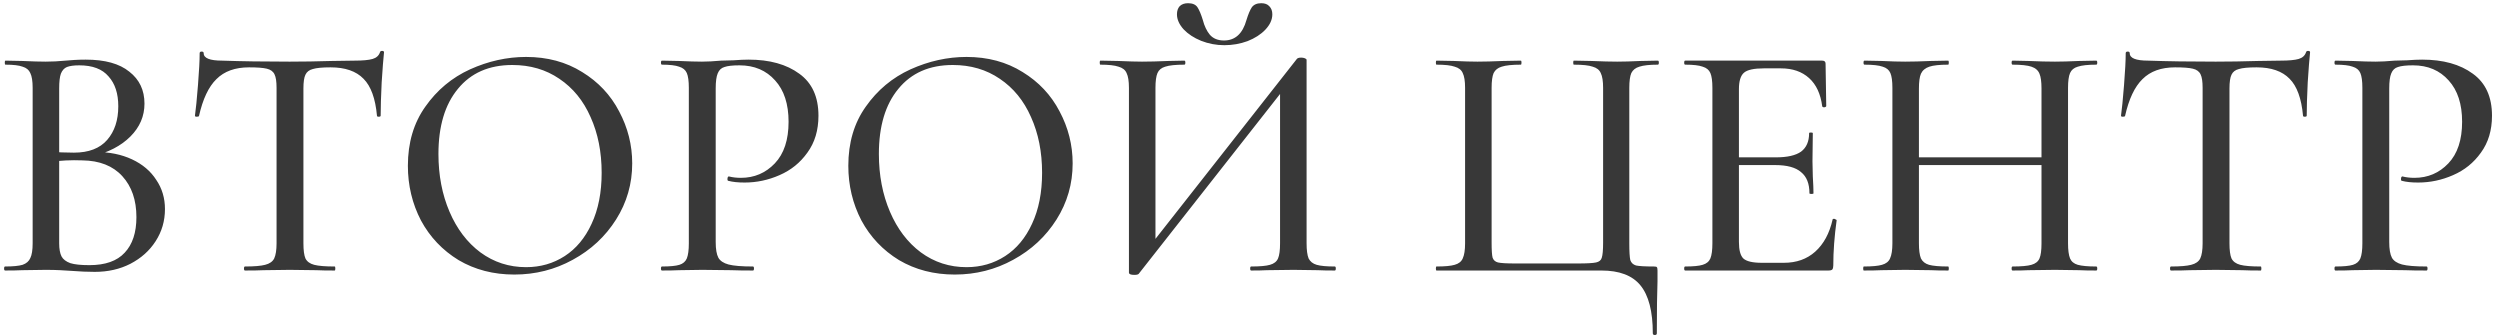 <?xml version="1.0" encoding="UTF-8"?> <svg xmlns="http://www.w3.org/2000/svg" width="268" height="36" viewBox="0 0 268 36" fill="none"><path d="M10.268 16.292C11.732 16.292 13.028 16.556 14.156 17.084C15.284 17.612 16.148 18.344 16.748 19.28C17.372 20.192 17.684 21.236 17.684 22.412C17.684 23.684 17.348 24.836 16.676 25.868C16.028 26.876 15.128 27.68 13.976 28.28C12.848 28.856 11.576 29.144 10.16 29.144C9.392 29.144 8.552 29.108 7.64 29.036C7.304 29.012 6.908 28.988 6.452 28.964C5.996 28.94 5.48 28.928 4.904 28.928L2.384 28.964C1.928 28.988 1.316 29 0.548 29C0.476 29 0.44 28.928 0.44 28.784C0.44 28.64 0.476 28.568 0.548 28.568C1.388 28.568 2.012 28.508 2.42 28.388C2.828 28.244 3.104 28.004 3.248 27.668C3.416 27.332 3.5 26.804 3.5 26.084V9.416C3.5 8.696 3.416 8.168 3.248 7.832C3.104 7.496 2.828 7.268 2.42 7.148C2.036 7.004 1.424 6.932 0.584 6.932C0.536 6.932 0.512 6.86 0.512 6.716C0.512 6.572 0.536 6.5 0.584 6.5L2.384 6.536C3.44 6.584 4.28 6.608 4.904 6.608C5.576 6.608 6.284 6.572 7.028 6.5C7.292 6.476 7.604 6.452 7.964 6.428C8.348 6.404 8.756 6.392 9.188 6.392C11.252 6.392 12.812 6.824 13.868 7.688C14.948 8.528 15.488 9.668 15.488 11.108C15.488 12.452 14.984 13.628 13.976 14.636C12.968 15.644 11.6 16.352 9.872 16.76L10.268 16.292ZM8.504 7.004C7.928 7.004 7.484 7.064 7.172 7.184C6.884 7.304 6.668 7.544 6.524 7.904C6.404 8.24 6.344 8.768 6.344 9.488V16.544L5.156 16.256C6.188 16.328 7.112 16.364 7.928 16.364C9.512 16.364 10.7 15.908 11.492 14.996C12.284 14.084 12.68 12.884 12.68 11.396C12.68 10.028 12.332 8.96 11.636 8.192C10.964 7.4 9.92 7.004 8.504 7.004ZM9.584 28.424C11.288 28.424 12.548 27.98 13.364 27.092C14.204 26.204 14.624 24.932 14.624 23.276C14.624 21.452 14.12 19.988 13.112 18.884C12.104 17.78 10.676 17.216 8.828 17.192C7.628 17.144 6.44 17.204 5.264 17.372L6.344 16.976V26.084C6.344 26.684 6.428 27.152 6.596 27.488C6.764 27.8 7.076 28.04 7.532 28.208C7.988 28.352 8.672 28.424 9.584 28.424ZM26.695 7.22C25.207 7.22 24.043 7.64 23.203 8.48C22.363 9.296 21.739 10.616 21.331 12.44C21.307 12.488 21.223 12.512 21.079 12.512C20.959 12.512 20.899 12.476 20.899 12.404C20.995 11.732 21.103 10.64 21.223 9.128C21.343 7.616 21.403 6.476 21.403 5.708C21.403 5.588 21.475 5.528 21.619 5.528C21.763 5.528 21.835 5.588 21.835 5.708C21.835 6.236 22.495 6.5 23.815 6.5C25.879 6.572 28.291 6.608 31.051 6.608C32.467 6.608 33.967 6.584 35.551 6.536L37.999 6.5C38.887 6.5 39.535 6.44 39.943 6.32C40.351 6.2 40.615 5.96 40.735 5.6C40.759 5.504 40.831 5.456 40.951 5.456C41.095 5.456 41.167 5.504 41.167 5.6C41.095 6.272 41.011 7.352 40.915 8.84C40.843 10.328 40.807 11.516 40.807 12.404C40.807 12.476 40.735 12.512 40.591 12.512C40.471 12.512 40.411 12.476 40.411 12.404C40.243 10.556 39.763 9.236 38.971 8.444C38.179 7.628 37.003 7.22 35.443 7.22C34.555 7.22 33.919 7.28 33.535 7.4C33.151 7.496 32.887 7.7 32.743 8.012C32.599 8.3 32.527 8.792 32.527 9.488V26.084C32.527 26.828 32.599 27.368 32.743 27.704C32.911 28.04 33.223 28.268 33.679 28.388C34.135 28.508 34.867 28.568 35.875 28.568C35.923 28.568 35.947 28.64 35.947 28.784C35.947 28.928 35.923 29 35.875 29C35.035 29 34.375 28.988 33.895 28.964L31.051 28.928L28.279 28.964C27.799 28.988 27.127 29 26.263 29C26.191 29 26.155 28.928 26.155 28.784C26.155 28.64 26.191 28.568 26.263 28.568C27.247 28.568 27.967 28.508 28.423 28.388C28.903 28.268 29.227 28.04 29.395 27.704C29.563 27.344 29.647 26.804 29.647 26.084V9.416C29.647 8.744 29.575 8.264 29.431 7.976C29.287 7.664 29.011 7.46 28.603 7.364C28.219 7.268 27.583 7.22 26.695 7.22ZM55.137 29.432C52.905 29.432 50.913 28.916 49.161 27.884C47.433 26.828 46.089 25.412 45.129 23.636C44.193 21.836 43.725 19.88 43.725 17.768C43.725 15.296 44.349 13.184 45.597 11.432C46.845 9.656 48.441 8.324 50.385 7.436C52.353 6.548 54.357 6.104 56.397 6.104C58.677 6.104 60.681 6.644 62.409 7.724C64.137 8.78 65.457 10.184 66.369 11.936C67.305 13.688 67.773 15.548 67.773 17.516C67.773 19.7 67.197 21.704 66.045 23.528C64.893 25.352 63.345 26.792 61.401 27.848C59.481 28.904 57.393 29.432 55.137 29.432ZM56.397 28.64C57.933 28.64 59.313 28.244 60.537 27.452C61.761 26.66 62.721 25.508 63.417 23.996C64.137 22.46 64.497 20.636 64.497 18.524C64.497 16.292 64.101 14.3 63.309 12.548C62.541 10.796 61.425 9.428 59.961 8.444C58.521 7.46 56.841 6.968 54.921 6.968C52.425 6.968 50.481 7.82 49.089 9.524C47.697 11.204 47.001 13.532 47.001 16.508C47.001 18.788 47.397 20.852 48.189 22.7C48.981 24.548 50.085 26 51.501 27.056C52.941 28.112 54.573 28.64 56.397 28.64ZM76.723 25.94C76.723 26.708 76.819 27.272 77.011 27.632C77.203 27.968 77.563 28.208 78.091 28.352C78.643 28.496 79.519 28.568 80.719 28.568C80.791 28.568 80.827 28.64 80.827 28.784C80.827 28.928 80.791 29 80.719 29C79.735 29 78.967 28.988 78.415 28.964L75.283 28.928L72.799 28.964C72.343 28.988 71.731 29 70.963 29C70.891 29 70.855 28.928 70.855 28.784C70.855 28.64 70.891 28.568 70.963 28.568C71.827 28.568 72.451 28.508 72.835 28.388C73.219 28.268 73.483 28.04 73.627 27.704C73.771 27.344 73.843 26.804 73.843 26.084V9.416C73.843 8.696 73.771 8.168 73.627 7.832C73.483 7.496 73.207 7.268 72.799 7.148C72.415 7.004 71.803 6.932 70.963 6.932C70.891 6.932 70.855 6.86 70.855 6.716C70.855 6.572 70.891 6.5 70.963 6.5L72.763 6.536C73.819 6.584 74.647 6.608 75.247 6.608C75.823 6.608 76.507 6.572 77.299 6.5C77.587 6.5 78.031 6.488 78.631 6.464C79.255 6.416 79.795 6.392 80.251 6.392C82.507 6.392 84.319 6.896 85.687 7.904C87.055 8.888 87.739 10.388 87.739 12.404C87.739 13.964 87.343 15.284 86.551 16.364C85.783 17.444 84.787 18.248 83.563 18.776C82.363 19.304 81.115 19.568 79.819 19.568C79.123 19.568 78.547 19.508 78.091 19.388C78.019 19.388 77.983 19.328 77.983 19.208C77.983 19.136 77.995 19.064 78.019 18.992C78.067 18.92 78.115 18.896 78.163 18.92C78.547 19.016 78.967 19.064 79.423 19.064C80.863 19.064 82.075 18.548 83.059 17.516C84.043 16.484 84.535 14.996 84.535 13.052C84.535 11.156 84.055 9.68 83.095 8.624C82.135 7.544 80.863 7.004 79.279 7.004C78.535 7.004 77.995 7.064 77.659 7.184C77.323 7.28 77.083 7.508 76.939 7.868C76.795 8.204 76.723 8.744 76.723 9.488V25.94ZM102.352 29.432C100.12 29.432 98.128 28.916 96.376 27.884C94.648 26.828 93.304 25.412 92.344 23.636C91.408 21.836 90.94 19.88 90.94 17.768C90.94 15.296 91.564 13.184 92.812 11.432C94.06 9.656 95.656 8.324 97.6 7.436C99.568 6.548 101.572 6.104 103.612 6.104C105.892 6.104 107.896 6.644 109.624 7.724C111.352 8.78 112.672 10.184 113.584 11.936C114.52 13.688 114.988 15.548 114.988 17.516C114.988 19.7 114.412 21.704 113.26 23.528C112.108 25.352 110.56 26.792 108.616 27.848C106.696 28.904 104.608 29.432 102.352 29.432ZM103.612 28.64C105.148 28.64 106.528 28.244 107.752 27.452C108.976 26.66 109.936 25.508 110.632 23.996C111.352 22.46 111.712 20.636 111.712 18.524C111.712 16.292 111.316 14.3 110.524 12.548C109.756 10.796 108.64 9.428 107.176 8.444C105.736 7.46 104.056 6.968 102.136 6.968C99.64 6.968 97.696 7.82 96.304 9.524C94.912 11.204 94.216 13.532 94.216 16.508C94.216 18.788 94.612 20.852 95.404 22.7C96.196 24.548 97.3 26 98.716 27.056C100.156 28.112 101.788 28.64 103.612 28.64ZM139.022 6.32C139.094 6.224 139.25 6.176 139.49 6.176C139.634 6.176 139.766 6.2 139.886 6.248C140.006 6.296 140.066 6.356 140.066 6.428V26.084C140.066 26.804 140.138 27.344 140.282 27.704C140.45 28.04 140.738 28.268 141.146 28.388C141.554 28.508 142.202 28.568 143.09 28.568C143.162 28.568 143.198 28.64 143.198 28.784C143.198 28.928 143.162 29 143.09 29C142.322 29 141.71 28.988 141.254 28.964L138.662 28.928L135.818 28.964C135.41 28.988 134.846 29 134.126 29C134.054 29 134.018 28.928 134.018 28.784C134.018 28.64 134.054 28.568 134.126 28.568C135.062 28.568 135.734 28.508 136.142 28.388C136.574 28.268 136.862 28.04 137.006 27.704C137.15 27.368 137.222 26.828 137.222 26.084V9.02H138.05L122.066 29.36C121.994 29.432 121.838 29.468 121.598 29.468C121.214 29.468 121.022 29.384 121.022 29.216V9.416C121.022 8.696 120.938 8.168 120.77 7.832C120.626 7.496 120.338 7.268 119.906 7.148C119.498 7.004 118.85 6.932 117.962 6.932C117.914 6.932 117.89 6.86 117.89 6.716C117.89 6.572 117.914 6.5 117.962 6.5L119.87 6.536C120.974 6.584 121.826 6.608 122.426 6.608C123.194 6.608 124.13 6.584 125.234 6.536L126.962 6.5C127.034 6.5 127.07 6.572 127.07 6.716C127.07 6.86 127.034 6.932 126.962 6.932C126.026 6.932 125.342 7.004 124.91 7.148C124.502 7.268 124.226 7.496 124.082 7.832C123.938 8.168 123.866 8.696 123.866 9.416V26.66H123.038L139.022 6.32ZM131.21 4.34C132.41 4.34 133.214 3.608 133.622 2.144C133.814 1.52 134.006 1.064 134.198 0.776C134.414 0.488 134.75 0.344 135.206 0.344C135.59 0.344 135.878 0.452 136.07 0.668C136.286 0.884 136.394 1.172 136.394 1.532C136.394 2.108 136.142 2.66 135.638 3.188C135.158 3.692 134.522 4.1 133.73 4.412C132.938 4.7 132.11 4.844 131.246 4.844C130.382 4.844 129.554 4.688 128.762 4.376C127.994 4.064 127.37 3.656 126.89 3.152C126.41 2.624 126.17 2.084 126.17 1.532C126.17 1.172 126.266 0.884 126.458 0.668C126.674 0.452 126.974 0.344 127.358 0.344C127.838 0.344 128.174 0.488 128.366 0.776C128.558 1.064 128.75 1.52 128.942 2.144C129.11 2.792 129.362 3.32 129.698 3.728C130.058 4.136 130.562 4.34 131.21 4.34ZM177.181 35.732C177.181 33.38 176.737 31.664 175.849 30.584C174.985 29.528 173.593 29 171.673 29H153.997C153.949 29 153.925 28.928 153.925 28.784C153.925 28.64 153.949 28.568 153.997 28.568C154.885 28.568 155.533 28.508 155.941 28.388C156.373 28.268 156.661 28.04 156.805 27.704C156.973 27.344 157.057 26.804 157.057 26.084V9.416C157.057 8.696 156.973 8.168 156.805 7.832C156.661 7.496 156.373 7.268 155.941 7.148C155.533 7.004 154.885 6.932 153.997 6.932C153.949 6.932 153.925 6.86 153.925 6.716C153.925 6.572 153.949 6.5 153.997 6.5L155.869 6.536C156.925 6.584 157.765 6.608 158.389 6.608C159.109 6.608 160.021 6.584 161.125 6.536L163.033 6.5C163.081 6.5 163.105 6.572 163.105 6.716C163.105 6.86 163.081 6.932 163.033 6.932C162.097 6.932 161.413 7.004 160.981 7.148C160.573 7.268 160.285 7.496 160.117 7.832C159.973 8.168 159.901 8.696 159.901 9.416V26.012C159.901 26.828 159.937 27.368 160.009 27.632C160.105 27.896 160.297 28.064 160.585 28.136C160.897 28.208 161.509 28.244 162.421 28.244H169.153C170.113 28.244 170.761 28.208 171.097 28.136C171.433 28.064 171.637 27.896 171.709 27.632C171.805 27.344 171.853 26.804 171.853 26.012V9.416C171.853 8.696 171.769 8.168 171.601 7.832C171.457 7.496 171.169 7.268 170.737 7.148C170.329 7.004 169.657 6.932 168.721 6.932C168.673 6.932 168.649 6.86 168.649 6.716C168.649 6.572 168.673 6.5 168.721 6.5L170.593 6.536C171.745 6.584 172.669 6.608 173.365 6.608C174.037 6.608 174.877 6.584 175.885 6.536L177.721 6.5C177.793 6.5 177.829 6.572 177.829 6.716C177.829 6.86 177.793 6.932 177.721 6.932C176.833 6.932 176.173 7.004 175.741 7.148C175.333 7.268 175.045 7.496 174.877 7.832C174.733 8.168 174.661 8.696 174.661 9.416V26.084C174.661 26.972 174.697 27.572 174.769 27.884C174.865 28.172 175.069 28.364 175.381 28.46C175.717 28.532 176.353 28.568 177.289 28.568C177.481 28.568 177.589 28.592 177.613 28.64C177.661 28.688 177.685 28.808 177.685 29V30.152C177.637 31.4 177.613 33.26 177.613 35.732C177.613 35.852 177.541 35.912 177.397 35.912C177.253 35.912 177.181 35.852 177.181 35.732ZM180.653 29C180.581 29 180.545 28.928 180.545 28.784C180.545 28.64 180.581 28.568 180.653 28.568C181.517 28.568 182.141 28.508 182.525 28.388C182.933 28.268 183.209 28.04 183.353 27.704C183.497 27.344 183.569 26.804 183.569 26.084V9.416C183.569 8.696 183.497 8.168 183.353 7.832C183.209 7.496 182.933 7.268 182.525 7.148C182.141 7.004 181.517 6.932 180.653 6.932C180.581 6.932 180.545 6.86 180.545 6.716C180.545 6.572 180.581 6.5 180.653 6.5H195.341C195.581 6.5 195.701 6.608 195.701 6.824L195.773 11.36C195.773 11.432 195.701 11.48 195.557 11.504C195.437 11.504 195.365 11.468 195.341 11.396C195.173 10.076 194.705 9.068 193.937 8.372C193.169 7.676 192.161 7.328 190.913 7.328H189.077C188.021 7.328 187.313 7.484 186.953 7.796C186.593 8.108 186.413 8.696 186.413 9.56V25.94C186.413 26.804 186.569 27.392 186.881 27.704C187.217 28.016 187.877 28.172 188.861 28.172H191.237C192.581 28.172 193.697 27.776 194.585 26.984C195.497 26.168 196.121 25.016 196.457 23.528C196.457 23.48 196.505 23.456 196.601 23.456C196.673 23.456 196.733 23.48 196.781 23.528C196.853 23.552 196.889 23.576 196.889 23.6C196.649 25.328 196.529 26.948 196.529 28.46C196.529 28.652 196.493 28.796 196.421 28.892C196.349 28.964 196.205 29 195.989 29H180.653ZM193.973 20.72C193.973 19.688 193.673 18.932 193.073 18.452C192.497 17.948 191.573 17.696 190.301 17.696H185.045V16.868H190.373C191.597 16.868 192.497 16.664 193.073 16.256C193.649 15.824 193.937 15.164 193.937 14.276C193.937 14.228 193.997 14.204 194.117 14.204C194.261 14.204 194.333 14.228 194.333 14.276L194.297 17.3L194.333 18.92C194.381 19.688 194.405 20.288 194.405 20.72C194.405 20.768 194.333 20.792 194.189 20.792C194.045 20.792 193.973 20.768 193.973 20.72ZM218.849 9.488C218.849 8.768 218.777 8.24 218.633 7.904C218.489 7.544 218.201 7.292 217.769 7.148C217.337 7.004 216.665 6.932 215.753 6.932C215.681 6.932 215.645 6.86 215.645 6.716C215.645 6.572 215.681 6.5 215.753 6.5L217.445 6.536C218.549 6.584 219.497 6.608 220.289 6.608C220.961 6.608 221.825 6.584 222.881 6.536L224.717 6.5C224.789 6.5 224.825 6.572 224.825 6.716C224.825 6.86 224.789 6.932 224.717 6.932C223.829 6.932 223.169 7.004 222.737 7.148C222.329 7.268 222.053 7.496 221.909 7.832C221.765 8.168 221.693 8.696 221.693 9.416V26.084C221.693 26.804 221.765 27.344 221.909 27.704C222.053 28.04 222.329 28.268 222.737 28.388C223.169 28.508 223.829 28.568 224.717 28.568C224.789 28.568 224.825 28.64 224.825 28.784C224.825 28.928 224.789 29 224.717 29C223.949 29 223.337 28.988 222.881 28.964L220.289 28.928L217.445 28.964C217.037 28.988 216.473 29 215.753 29C215.681 29 215.645 28.928 215.645 28.784C215.645 28.64 215.681 28.568 215.753 28.568C216.689 28.568 217.361 28.508 217.769 28.388C218.201 28.268 218.489 28.04 218.633 27.704C218.777 27.368 218.849 26.828 218.849 26.084V9.488ZM204.197 16.868H220.109V17.696H204.197V16.868ZM202.865 9.416C202.865 8.696 202.793 8.168 202.649 7.832C202.505 7.496 202.229 7.268 201.821 7.148C201.413 7.004 200.765 6.932 199.877 6.932C199.805 6.932 199.769 6.86 199.769 6.716C199.769 6.572 199.805 6.5 199.877 6.5L201.713 6.536C202.721 6.584 203.561 6.608 204.233 6.608C204.977 6.608 205.901 6.584 207.005 6.536L208.841 6.5C208.889 6.5 208.913 6.572 208.913 6.716C208.913 6.86 208.889 6.932 208.841 6.932C207.929 6.932 207.257 7.004 206.825 7.148C206.393 7.292 206.093 7.544 205.925 7.904C205.781 8.24 205.709 8.768 205.709 9.488V26.084C205.709 26.804 205.781 27.344 205.925 27.704C206.093 28.04 206.381 28.268 206.789 28.388C207.221 28.508 207.905 28.568 208.841 28.568C208.889 28.568 208.913 28.64 208.913 28.784C208.913 28.928 208.889 29 208.841 29C208.049 29 207.437 28.988 207.005 28.964L204.233 28.928L201.677 28.964C201.221 28.988 200.597 29 199.805 29C199.757 29 199.733 28.928 199.733 28.784C199.733 28.64 199.757 28.568 199.805 28.568C200.693 28.568 201.341 28.508 201.749 28.388C202.181 28.268 202.469 28.04 202.613 27.704C202.781 27.344 202.865 26.804 202.865 26.084V9.416ZM233.168 7.22C231.68 7.22 230.516 7.64 229.676 8.48C228.836 9.296 228.212 10.616 227.804 12.44C227.78 12.488 227.696 12.512 227.552 12.512C227.432 12.512 227.372 12.476 227.372 12.404C227.468 11.732 227.576 10.64 227.696 9.128C227.816 7.616 227.876 6.476 227.876 5.708C227.876 5.588 227.948 5.528 228.092 5.528C228.236 5.528 228.308 5.588 228.308 5.708C228.308 6.236 228.968 6.5 230.288 6.5C232.352 6.572 234.764 6.608 237.524 6.608C238.94 6.608 240.44 6.584 242.024 6.536L244.472 6.5C245.36 6.5 246.008 6.44 246.416 6.32C246.824 6.2 247.088 5.96 247.208 5.6C247.232 5.504 247.304 5.456 247.424 5.456C247.568 5.456 247.64 5.504 247.64 5.6C247.568 6.272 247.484 7.352 247.388 8.84C247.316 10.328 247.28 11.516 247.28 12.404C247.28 12.476 247.208 12.512 247.064 12.512C246.944 12.512 246.884 12.476 246.884 12.404C246.716 10.556 246.236 9.236 245.444 8.444C244.652 7.628 243.476 7.22 241.916 7.22C241.028 7.22 240.392 7.28 240.008 7.4C239.624 7.496 239.36 7.7 239.216 8.012C239.072 8.3 239 8.792 239 9.488V26.084C239 26.828 239.072 27.368 239.216 27.704C239.384 28.04 239.696 28.268 240.152 28.388C240.608 28.508 241.34 28.568 242.348 28.568C242.396 28.568 242.42 28.64 242.42 28.784C242.42 28.928 242.396 29 242.348 29C241.508 29 240.848 28.988 240.368 28.964L237.524 28.928L234.752 28.964C234.272 28.988 233.6 29 232.736 29C232.664 29 232.628 28.928 232.628 28.784C232.628 28.64 232.664 28.568 232.736 28.568C233.72 28.568 234.44 28.508 234.896 28.388C235.376 28.268 235.7 28.04 235.868 27.704C236.036 27.344 236.12 26.804 236.12 26.084V9.416C236.12 8.744 236.048 8.264 235.904 7.976C235.76 7.664 235.484 7.46 235.076 7.364C234.692 7.268 234.056 7.22 233.168 7.22ZM256.126 25.94C256.126 26.708 256.222 27.272 256.414 27.632C256.606 27.968 256.966 28.208 257.494 28.352C258.046 28.496 258.922 28.568 260.122 28.568C260.194 28.568 260.23 28.64 260.23 28.784C260.23 28.928 260.194 29 260.122 29C259.138 29 258.37 28.988 257.818 28.964L254.686 28.928L252.202 28.964C251.746 28.988 251.134 29 250.366 29C250.294 29 250.258 28.928 250.258 28.784C250.258 28.64 250.294 28.568 250.366 28.568C251.23 28.568 251.854 28.508 252.238 28.388C252.622 28.268 252.886 28.04 253.03 27.704C253.174 27.344 253.246 26.804 253.246 26.084V9.416C253.246 8.696 253.174 8.168 253.03 7.832C252.886 7.496 252.61 7.268 252.202 7.148C251.818 7.004 251.206 6.932 250.366 6.932C250.294 6.932 250.258 6.86 250.258 6.716C250.258 6.572 250.294 6.5 250.366 6.5L252.166 6.536C253.222 6.584 254.05 6.608 254.65 6.608C255.226 6.608 255.91 6.572 256.702 6.5C256.99 6.5 257.434 6.488 258.034 6.464C258.658 6.416 259.198 6.392 259.654 6.392C261.91 6.392 263.722 6.896 265.09 7.904C266.458 8.888 267.142 10.388 267.142 12.404C267.142 13.964 266.746 15.284 265.954 16.364C265.186 17.444 264.19 18.248 262.966 18.776C261.766 19.304 260.518 19.568 259.222 19.568C258.526 19.568 257.95 19.508 257.494 19.388C257.422 19.388 257.386 19.328 257.386 19.208C257.386 19.136 257.398 19.064 257.422 18.992C257.47 18.92 257.518 18.896 257.566 18.92C257.95 19.016 258.37 19.064 258.826 19.064C260.266 19.064 261.478 18.548 262.462 17.516C263.446 16.484 263.938 14.996 263.938 13.052C263.938 11.156 263.458 9.68 262.498 8.624C261.538 7.544 260.266 7.004 258.682 7.004C257.938 7.004 257.398 7.064 257.062 7.184C256.726 7.28 256.486 7.508 256.342 7.868C256.198 8.204 256.126 8.744 256.126 9.488V25.94Z" fill="#383838"></path></svg> 